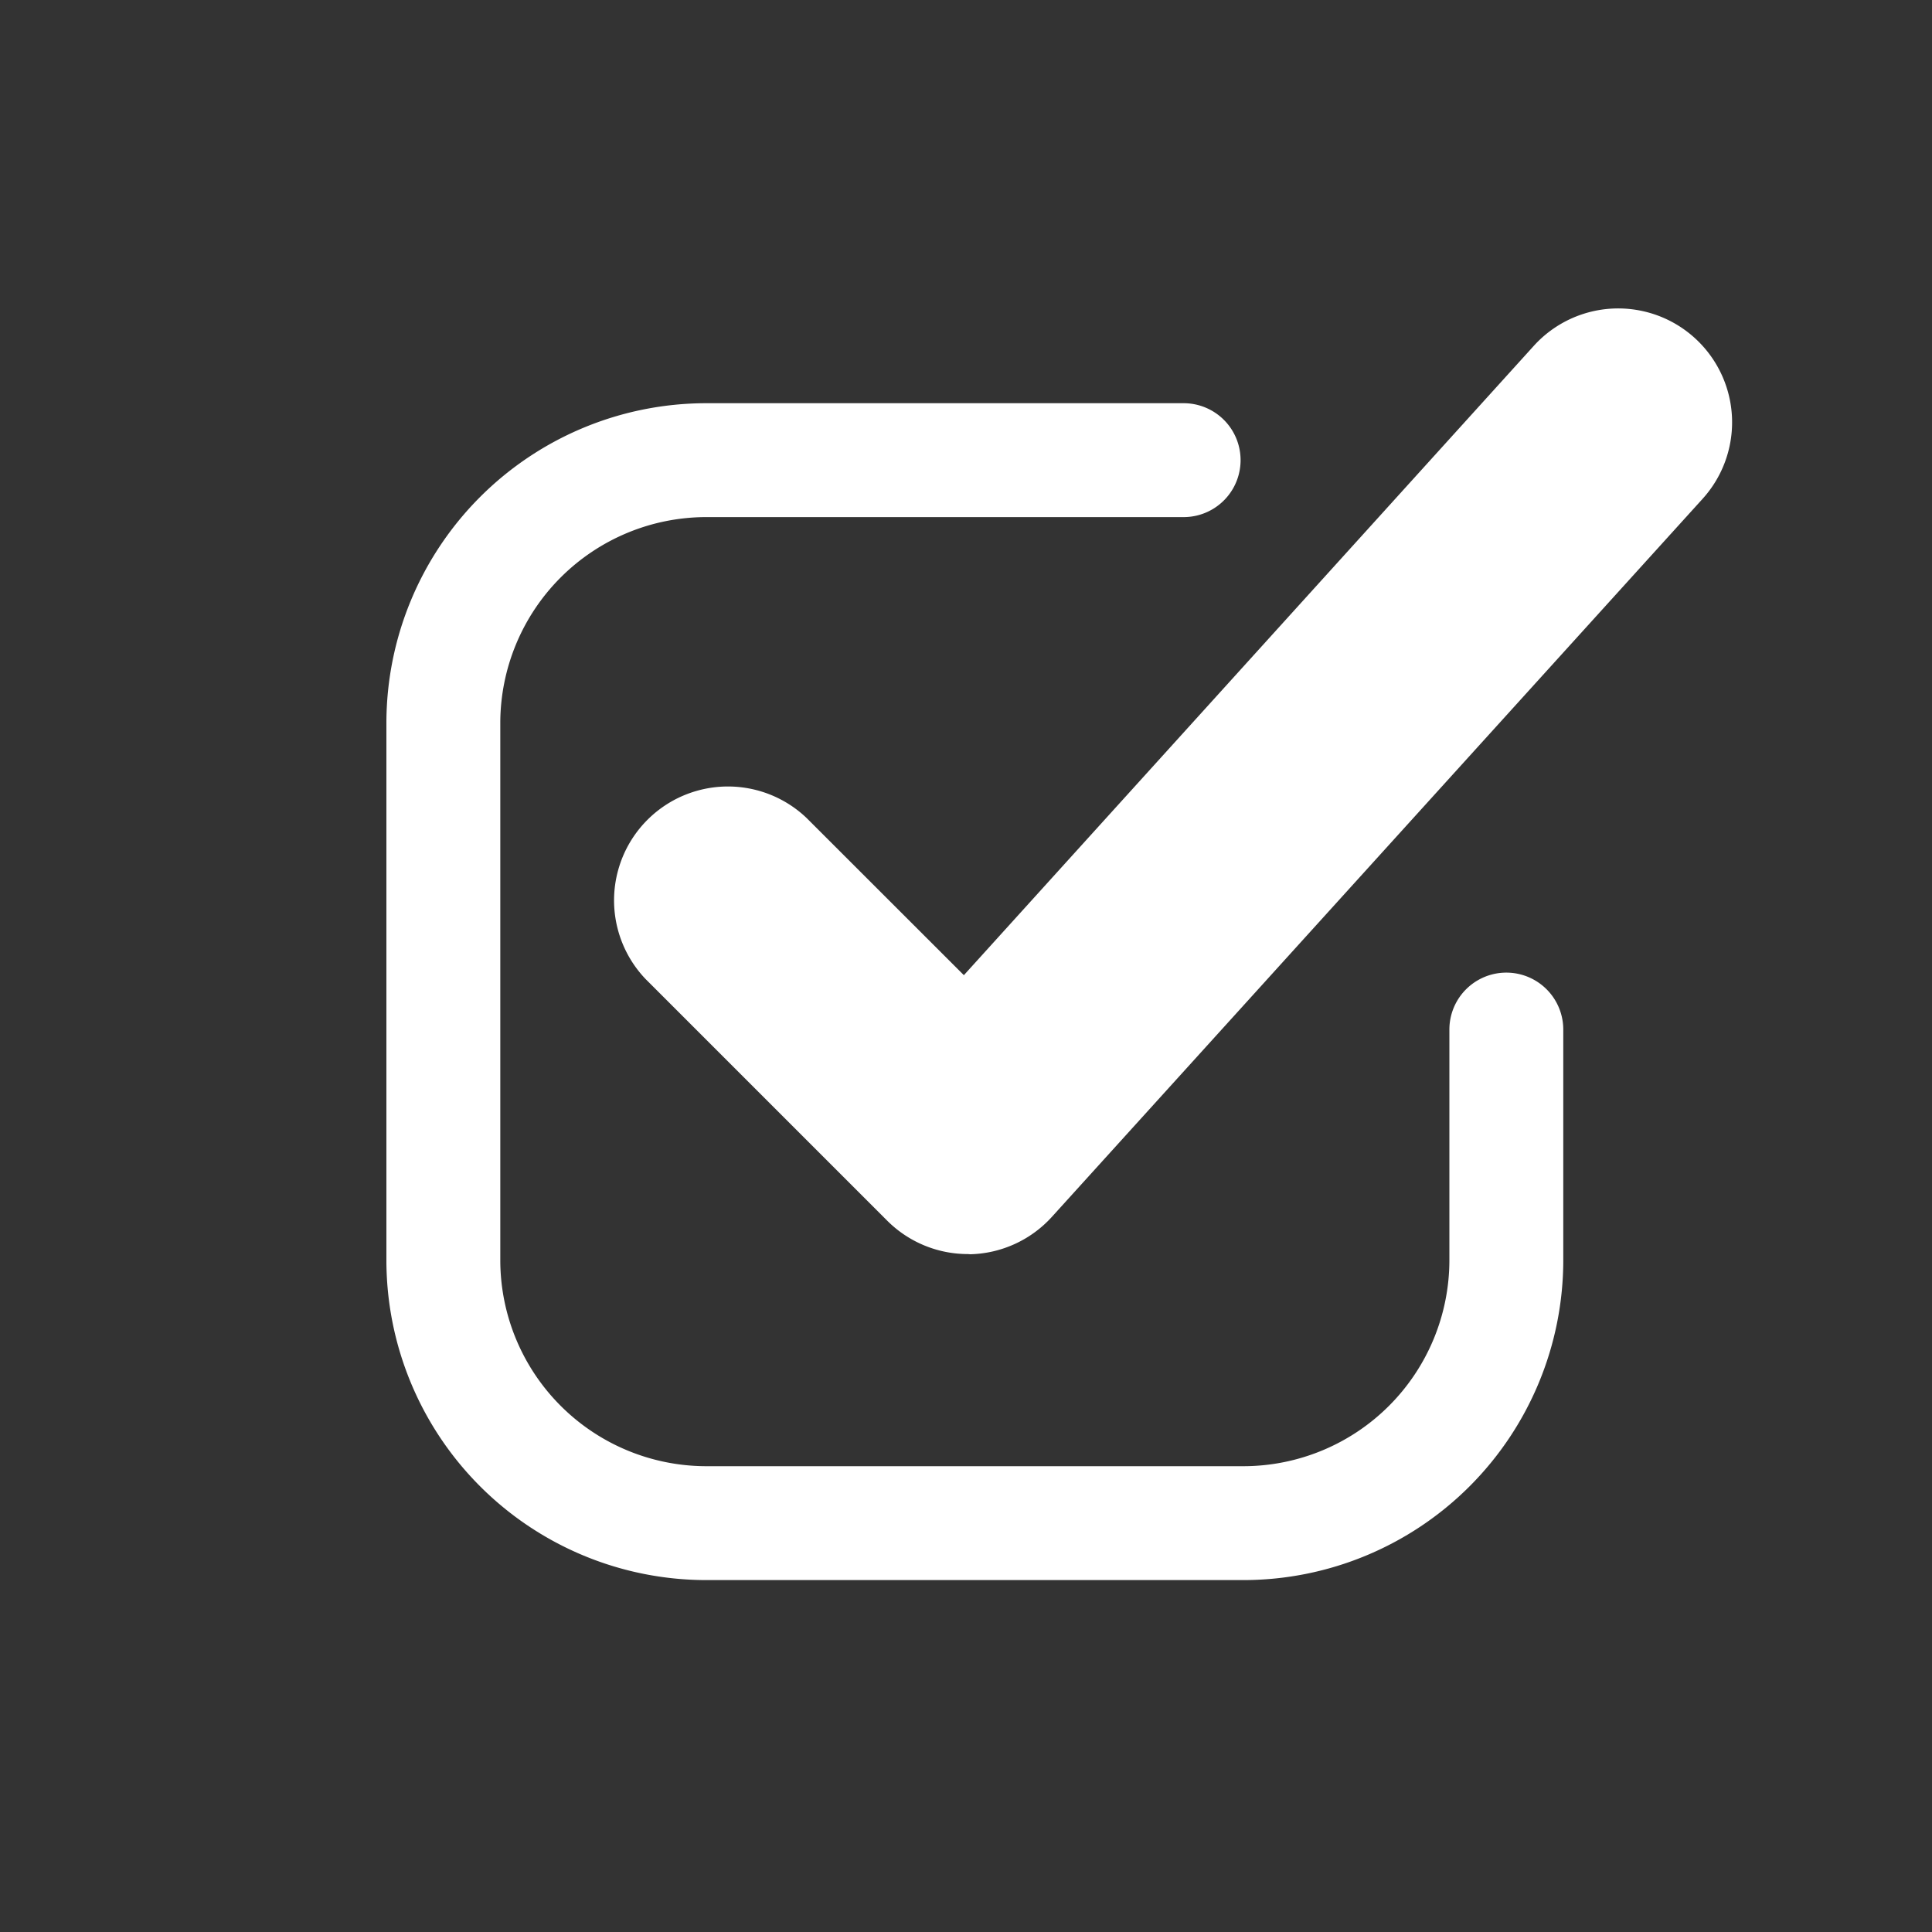 <svg xmlns="http://www.w3.org/2000/svg" xmlns:xlink="http://www.w3.org/1999/xlink" width="20" height="20" viewBox="0 0 20 20">
  <rect x="0" y="0" width="20" height="20" fill="#333333" stroke="none"/>
  <defs>
    <clipPath id="clip-path">
      <rect id="長方形_824" data-name="長方形 824" width="20" height="20" transform="translate(47.579 997.426)" fill="none" stroke="#707070" stroke-width="1"/>
    </clipPath>
  </defs>
  <g id="マスクグループ_1" data-name="マスクグループ 1" transform="translate(-47.579 -997.426)" clip-path="url(#clip-path)">
    <g id="グループ_3" data-name="グループ 3" transform="translate(51.579 1000.617)">
      <path id="パス_1088" data-name="パス 1088" d="M1158.873,1958.183h-5.563a3.313,3.313,0,0,1-3.31-3.31v-5.563a3.313,3.313,0,0,1,3.31-3.31h4.943a.589.589,0,0,1,0,1.179h-4.943a2.134,2.134,0,0,0-2.131,2.131v5.563a2.134,2.134,0,0,0,2.131,2.131h5.563a2.134,2.134,0,0,0,2.131-2.131v-2.389a.589.589,0,0,1,1.179,0v2.389A3.313,3.313,0,0,1,1158.873,1958.183Z" transform="translate(-1150 -1945.017)" fill="#fff"/>
      <path id="パス_1089" data-name="パス 1089" d="M1159.631,1953.291a1.179,1.179,0,0,1-.834-.345l-2.5-2.5a1.179,1.179,0,0,1,1.667-1.667l1.626,1.625,5.9-6.515a1.179,1.179,0,0,1,1.747,1.584l-6.736,7.433a1.18,1.18,0,0,1-.844.387Z" transform="translate(-1153.612 -1943.5)" fill="#fff"/>
    </g>
  </g>
</svg>
